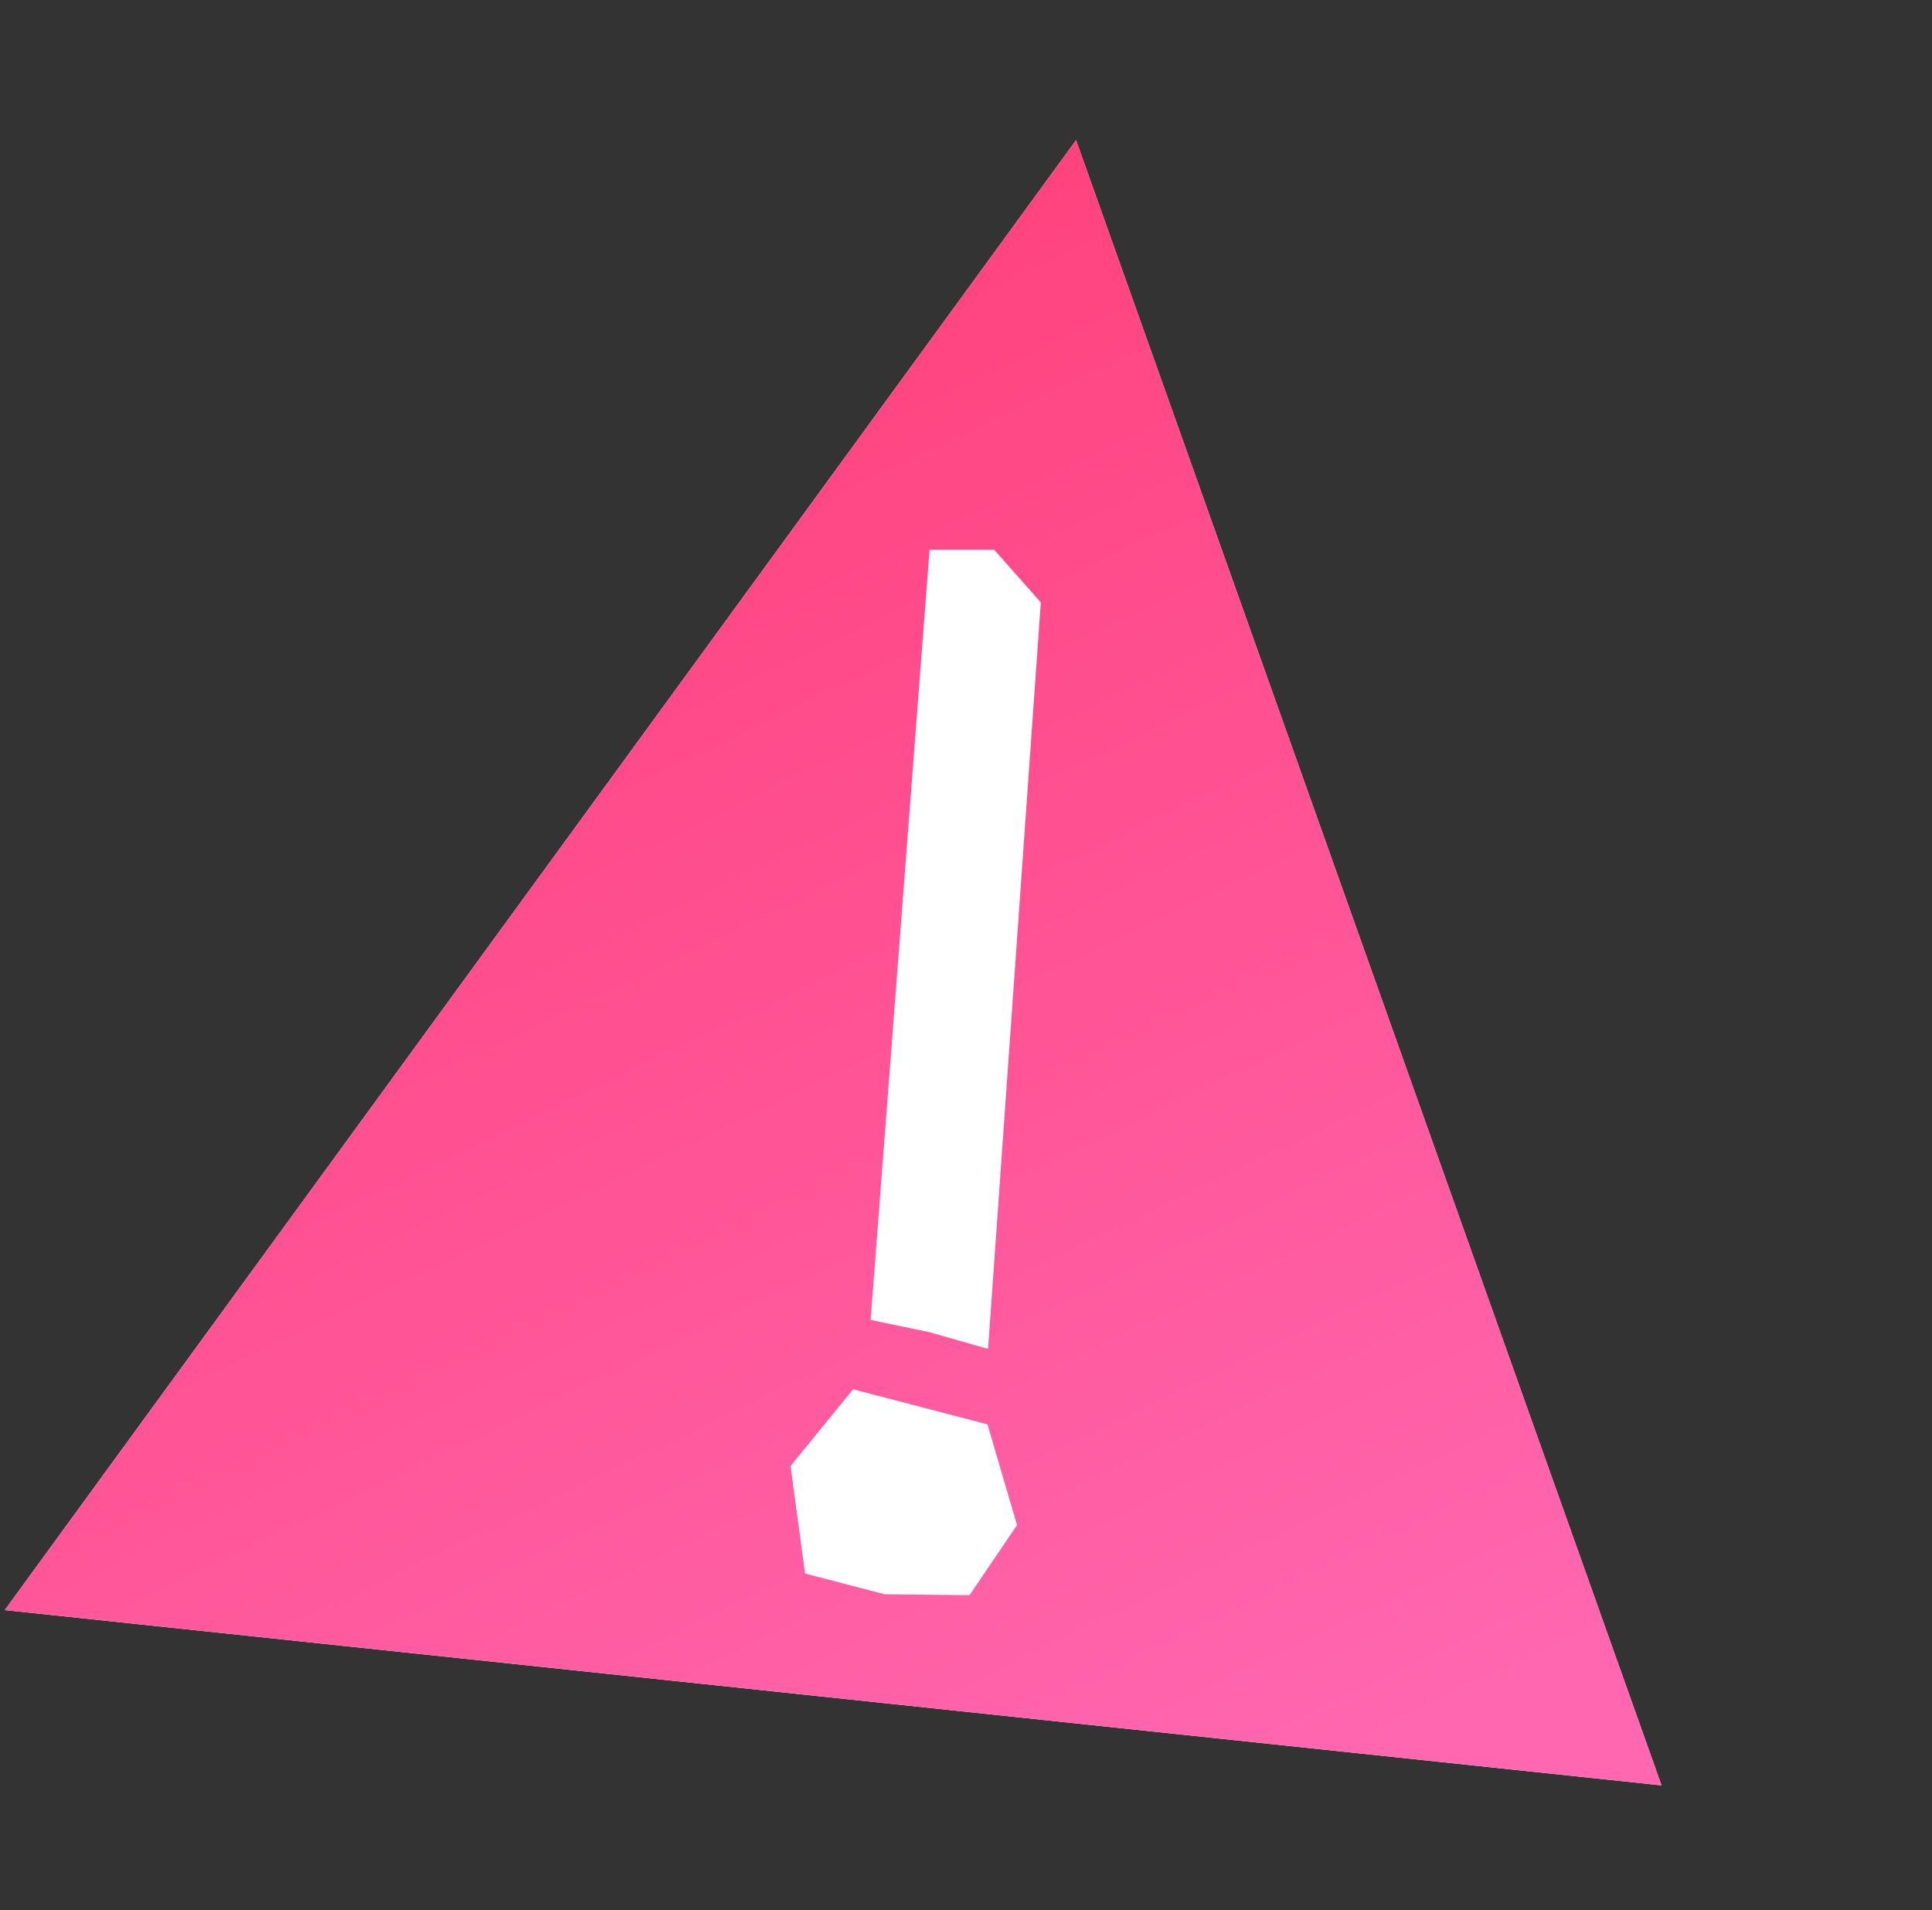 <?xml version="1.0" encoding="UTF-8"?> <svg xmlns="http://www.w3.org/2000/svg" width="175" height="173" viewBox="0 0 175 173" fill="none"><rect x="0" y="0" width="175" height="173" fill="#333333" stroke="none"/><path d="M97.467 12.698L0.431 145.81L150.498 161.683L97.467 12.698Z" fill="white"></path><path d="M97.467 12.698L0.431 145.81L150.498 161.683L97.467 12.698Z" fill="url(#paint0_linear_8592_6348)"></path><path d="M71.606 132.766L72.921 142.499L80.135 144.38L87.82 144.458L92.123 138.116L89.446 128.99L77.271 125.816L71.606 132.766Z" fill="white"></path><path d="M84.198 120.647L89.499 122.157L94.278 54.553L90.058 49.79L84.198 49.791L78.862 119.532L84.198 120.647Z" fill="white"></path><defs><linearGradient id="paint0_linear_8592_6348" x1="42.671" y1="14.94" x2="115.918" y2="167.432" gradientUnits="userSpaceOnUse"><stop stop-color="#FF3D77"></stop><stop offset="1" stop-color="#FF68B1"></stop></linearGradient></defs></svg> 